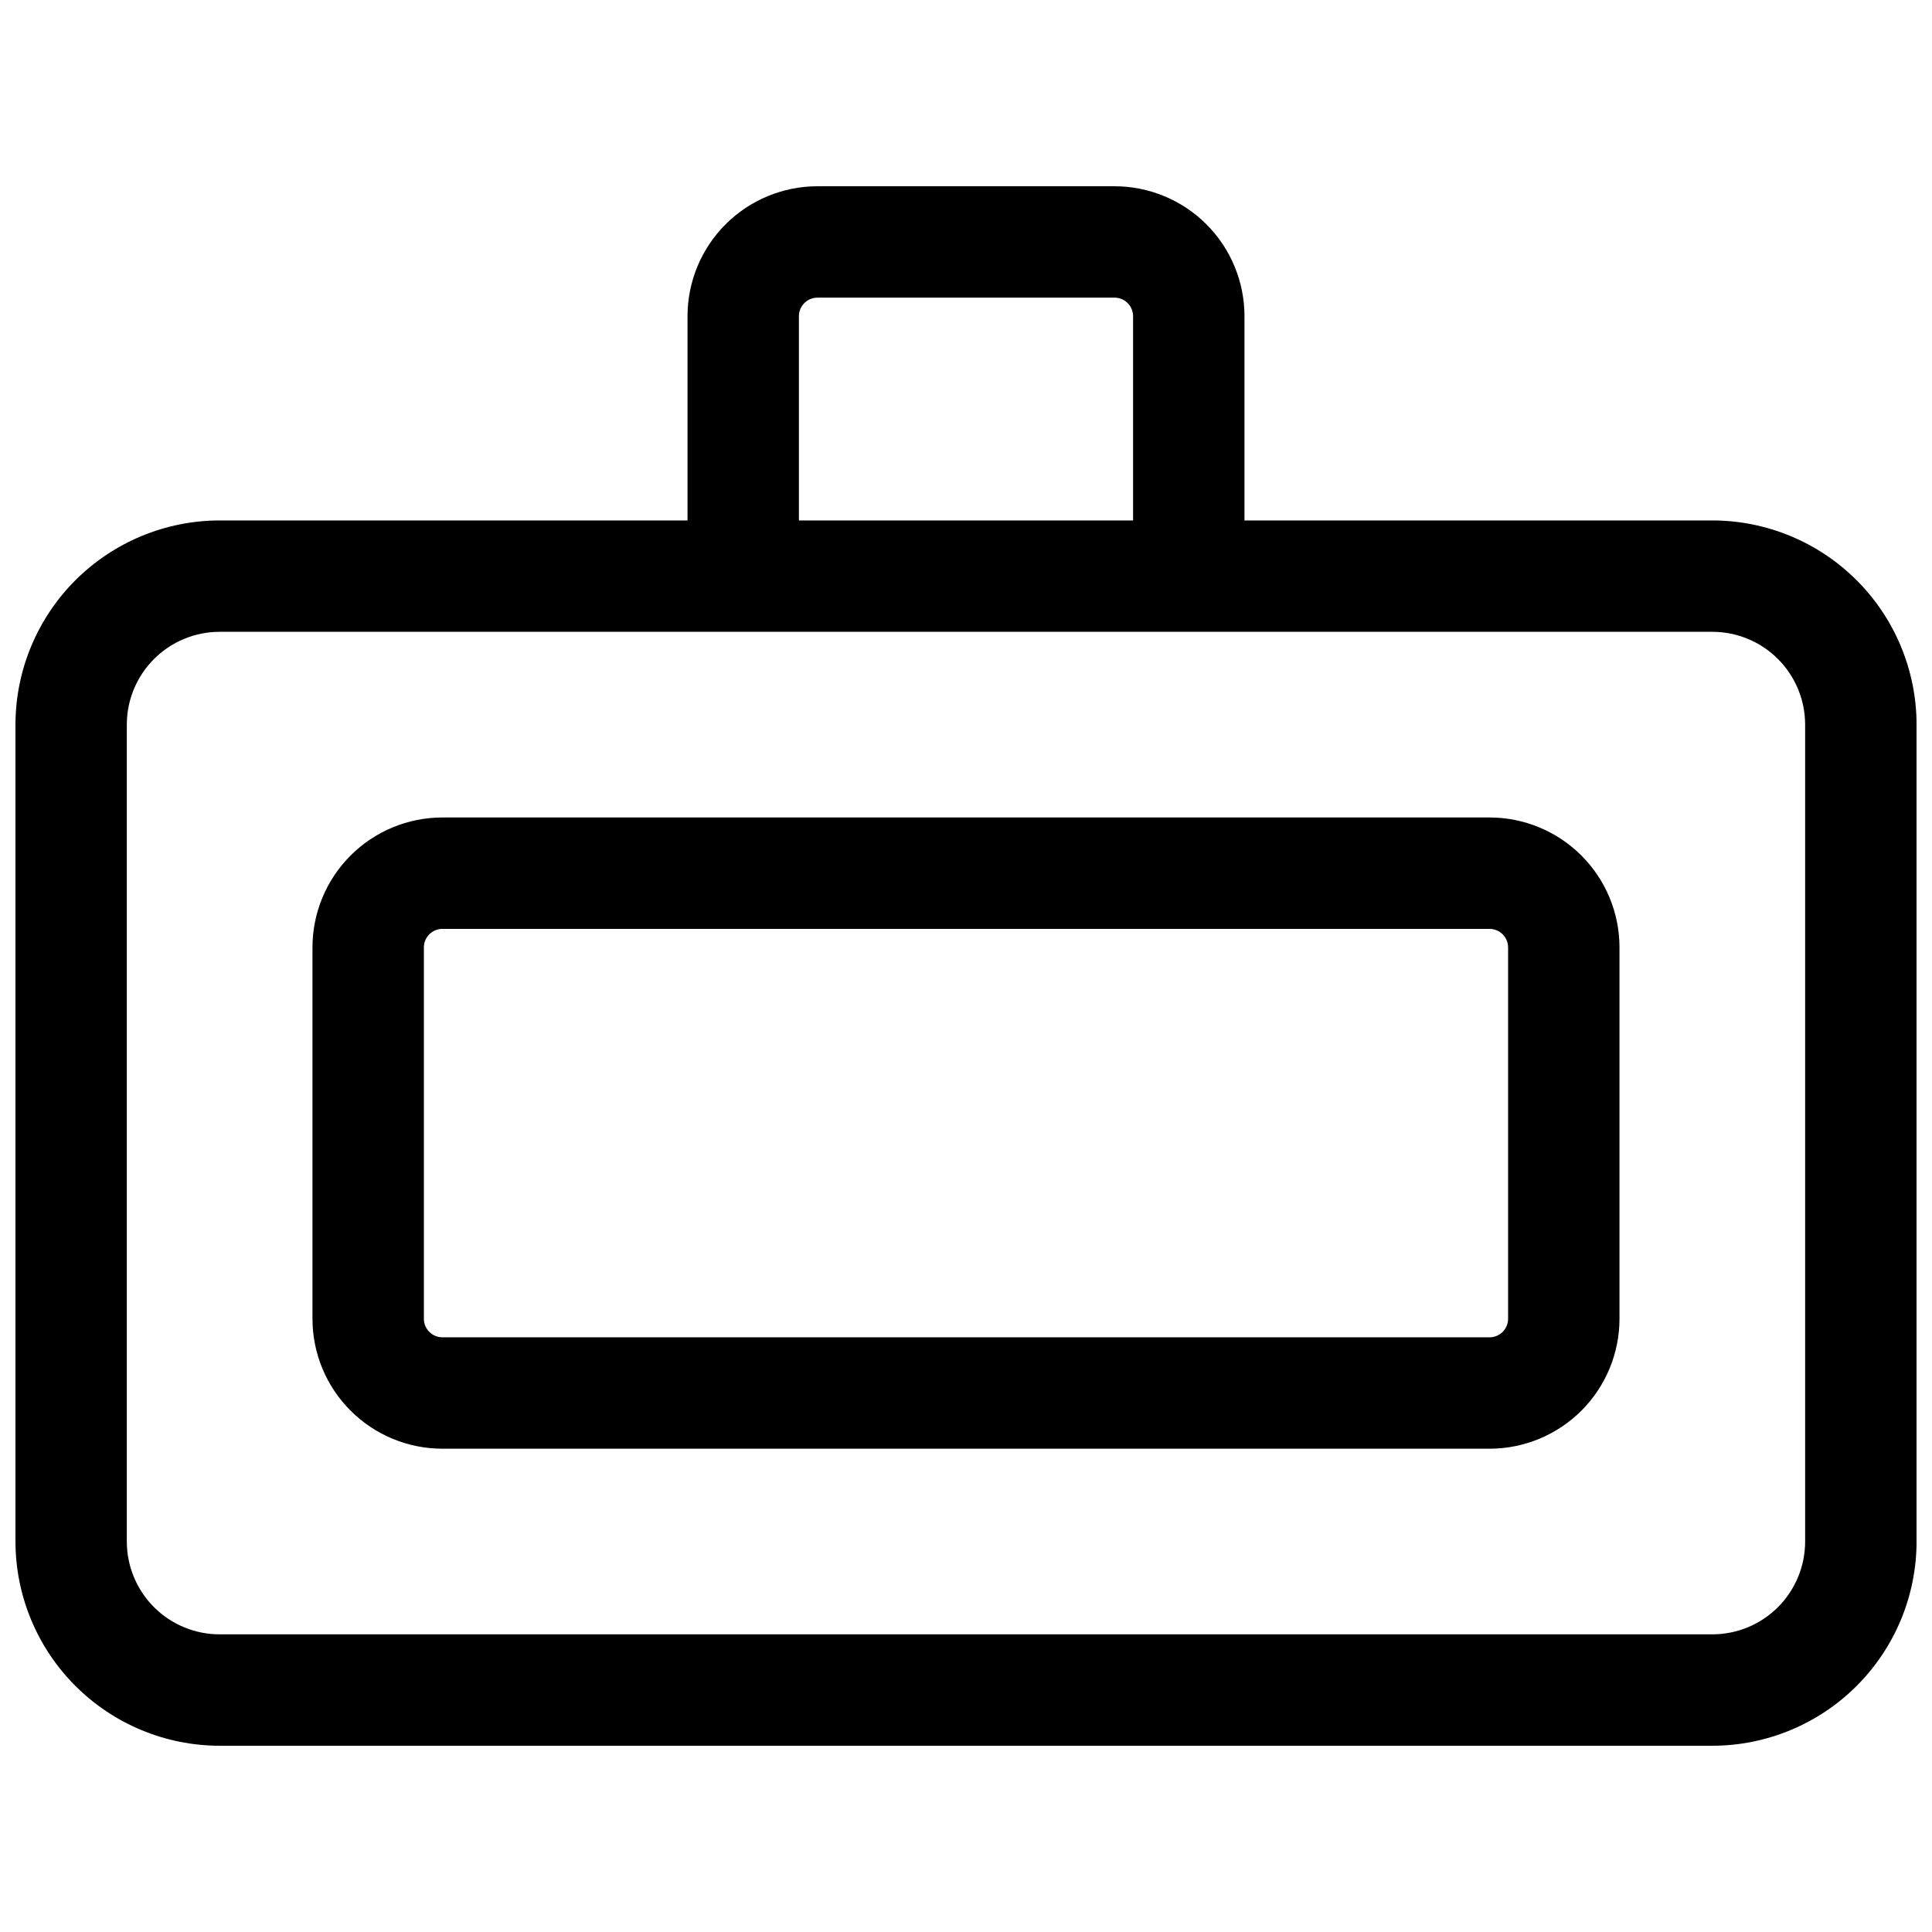 <?xml version="1.0" encoding="UTF-8"?>
<!-- Uploaded to: ICON Repo, www.svgrepo.com, Generator: ICON Repo Mixer Tools -->
<svg width="800px" height="800px" version="1.1" viewBox="144 144 512 512" xmlns="http://www.w3.org/2000/svg">
 <defs>
  <clipPath id="a">
   <path d="m148.09 193h503.81v414h-503.81z"/>
  </clipPath>
 </defs>
 <g clip-path="url(#a)">
  <path d="m597.78 281.92h-123.98v-54.121c0-9.133-3.625-17.895-10.086-24.352-6.457-6.457-15.219-10.086-24.352-10.086h-78.723c-9.133 0-17.891 3.629-24.352 10.086-6.457 6.457-10.086 15.219-10.086 24.352v54.121h-123.98c-14.352 0.016-28.105 5.723-38.254 15.867-10.145 10.148-15.852 23.906-15.867 38.254v216.48c0.016 14.348 5.723 28.105 15.867 38.25 10.148 10.148 23.902 15.855 38.254 15.871h395.57c14.352-0.016 28.105-5.723 38.254-15.871 10.145-10.145 15.852-23.902 15.867-38.25v-216.48c-0.016-14.348-5.723-28.105-15.867-38.254-10.148-10.145-23.902-15.852-38.254-15.867zm-242.06-54.121c0-2.715 2.203-4.918 4.918-4.918h78.723c1.305 0 2.555 0.516 3.477 1.441 0.926 0.922 1.441 2.172 1.441 3.477v54.121h-88.559zm266.66 324.72c0 6.523-2.59 12.781-7.203 17.395-4.613 4.613-10.871 7.203-17.398 7.203h-395.57c-6.523 0-12.781-2.59-17.395-7.203-4.613-4.613-7.207-10.871-7.207-17.395v-216.48c0-6.523 2.594-12.781 7.207-17.395 4.613-4.613 10.871-7.207 17.395-7.207h395.57c6.527 0 12.785 2.594 17.398 7.207 4.613 4.613 7.203 10.871 7.203 17.395z"/>
 </g>
 <path d="m538.74 360.64h-277.49c-9.133 0-17.895 3.629-24.352 10.09-6.461 6.457-10.09 15.219-10.09 24.352v98.402c0 9.133 3.629 17.891 10.09 24.352 6.457 6.457 15.219 10.086 24.352 10.086h277.49c9.137 0 17.895-3.629 24.355-10.086 6.457-6.461 10.086-15.219 10.086-24.352v-98.402c0-9.133-3.629-17.895-10.086-24.352-6.461-6.461-15.219-10.09-24.355-10.09zm4.922 132.84v0.004c0 1.305-0.52 2.555-1.441 3.477s-2.176 1.441-3.481 1.441h-277.49c-2.719 0-4.918-2.203-4.918-4.918v-98.402c0-2.719 2.199-4.918 4.918-4.918h277.49c1.305 0 2.559 0.516 3.481 1.438 0.922 0.926 1.441 2.176 1.441 3.481z"/>
</svg>